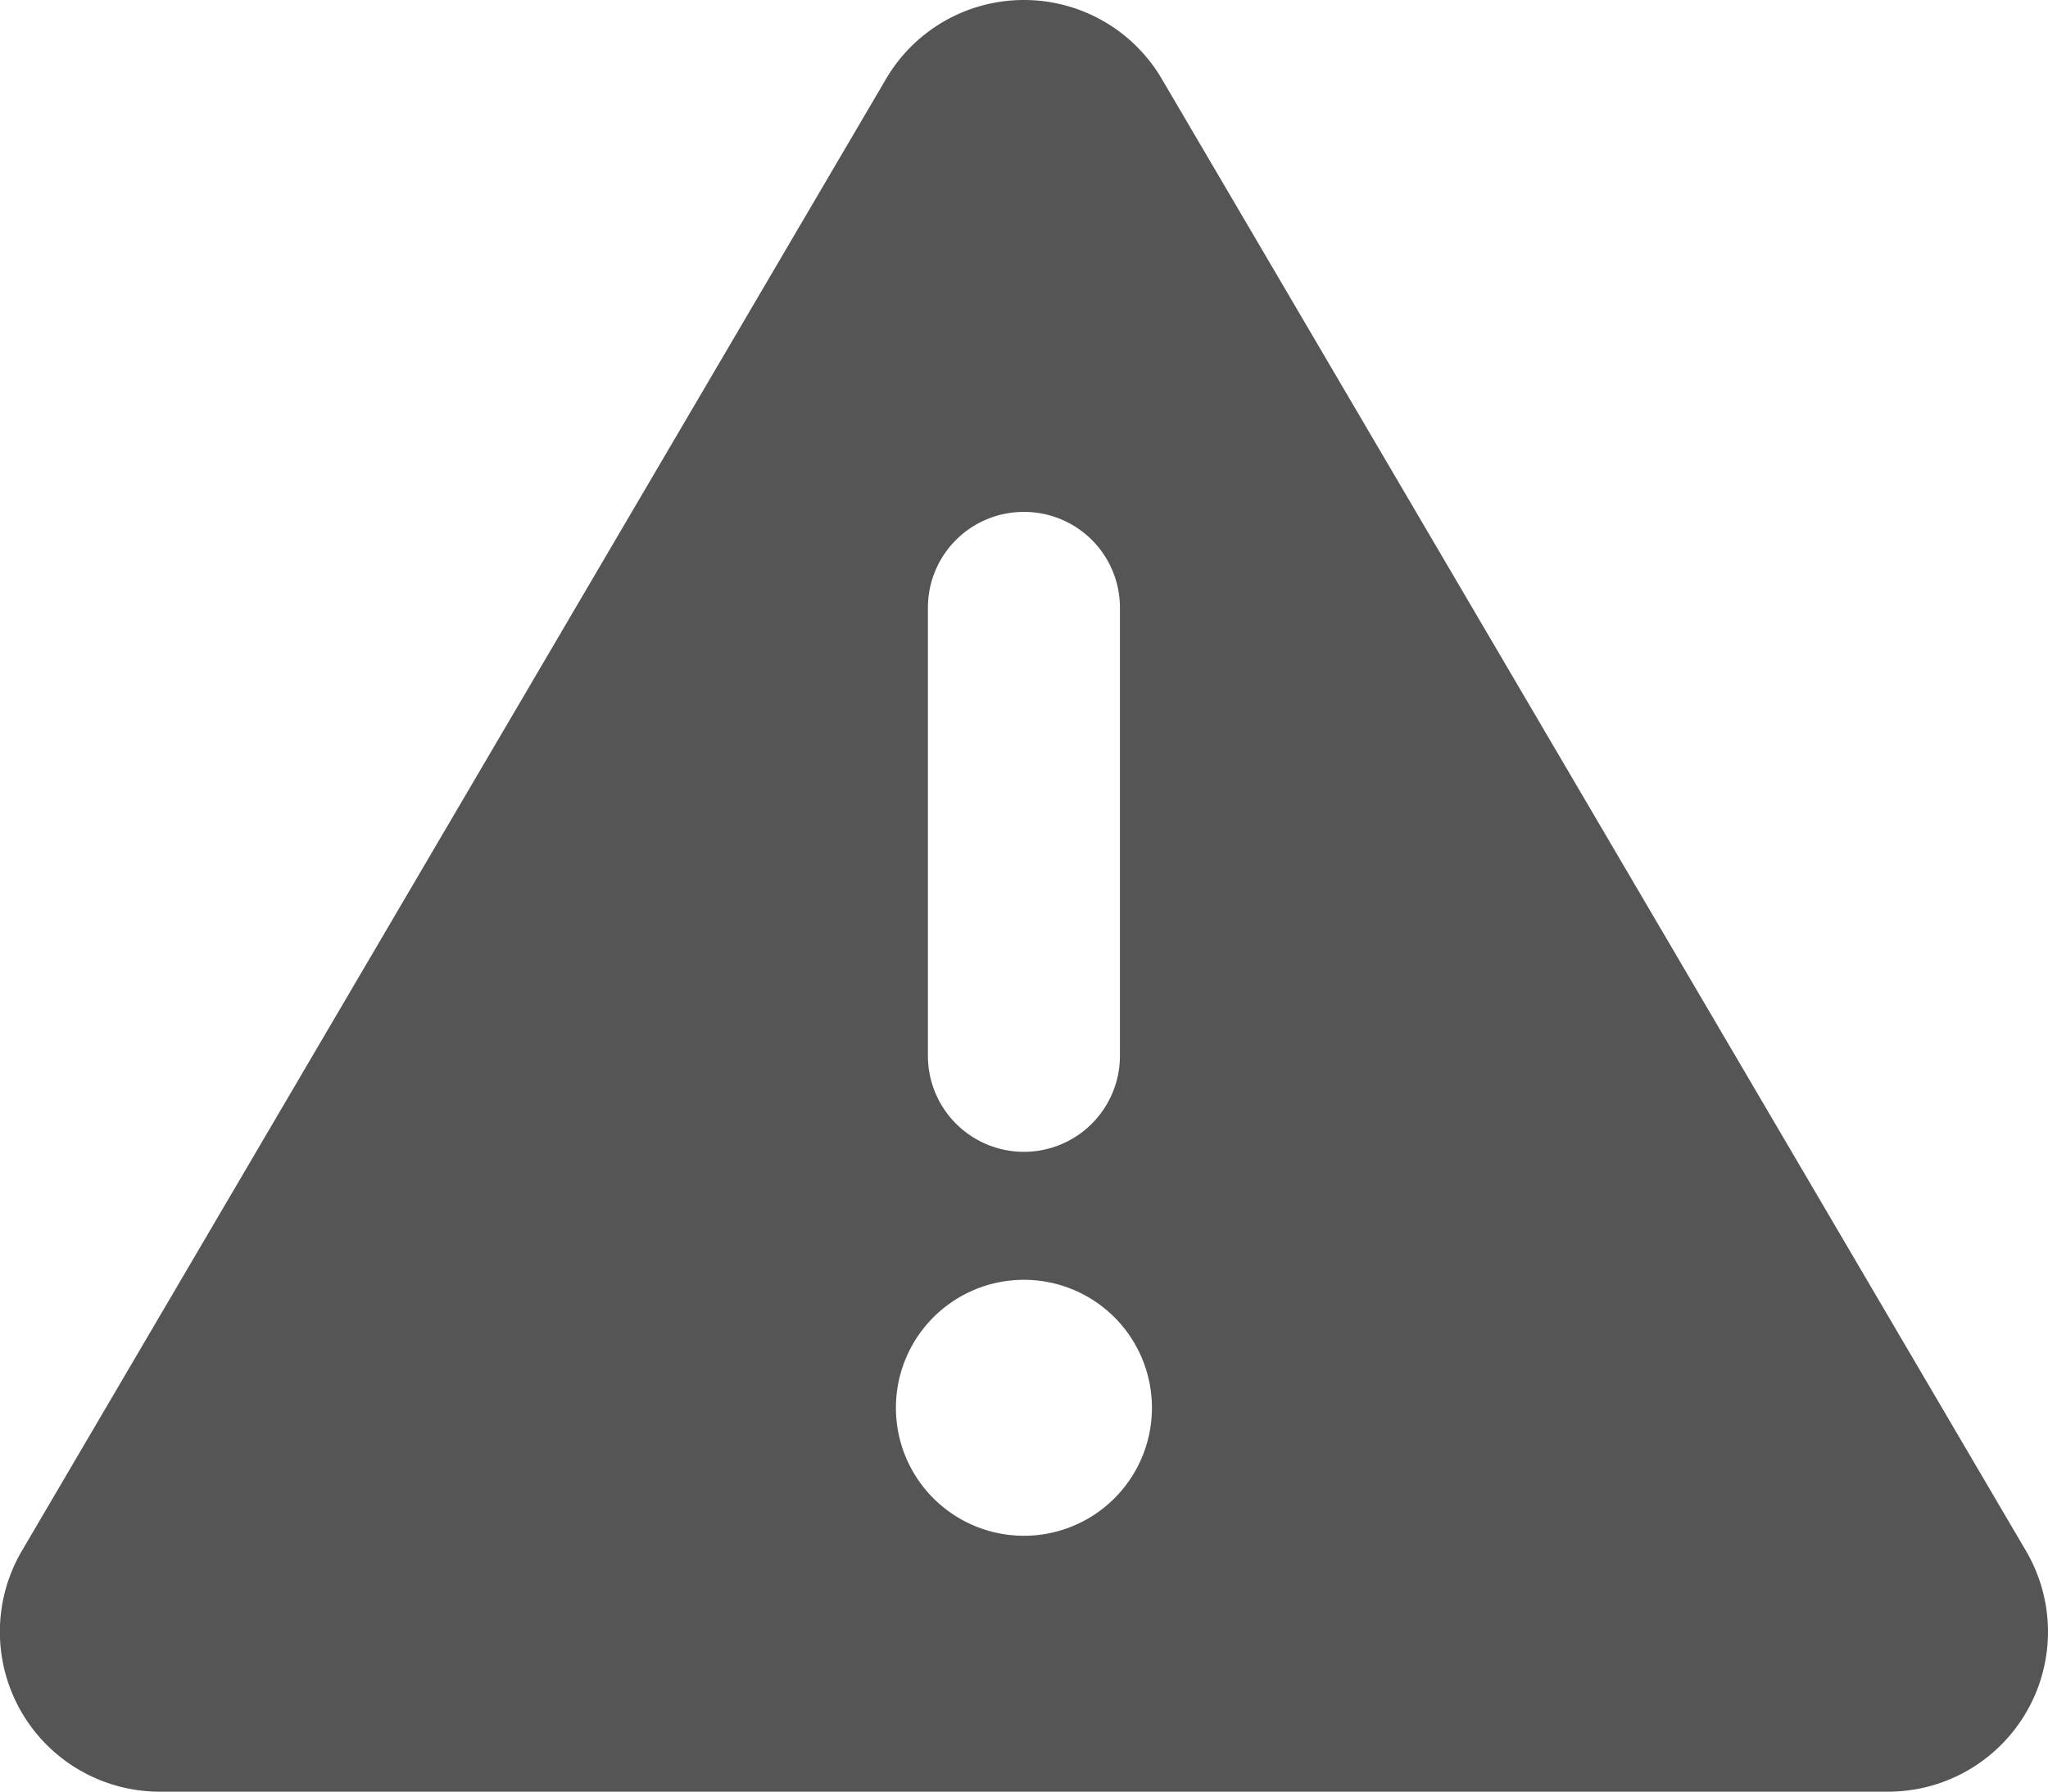 <svg xmlns="http://www.w3.org/2000/svg" width="100.917" height="88.309" viewBox="0 0 100.917 88.309"><defs><style>.a{fill:#555;}</style></defs><path class="a" d="M50.492,32a7.869,7.869,0,0,1,6.8,3.9l42.578,72.54a7.88,7.88,0,0,1-6.8,11.867H7.914a7.88,7.88,0,0,1-6.8-11.867L43.691,35.9A7.869,7.869,0,0,1,50.492,32Zm0,25.231a4.719,4.719,0,0,0-4.731,4.731V84.039a4.731,4.731,0,0,0,9.462,0V61.962A4.719,4.719,0,0,0,50.492,57.231ZM56.8,101.386a6.308,6.308,0,1,0-6.308,6.308A6.308,6.308,0,0,0,56.8,101.386Z" transform="translate(-0.037 -32)"/></svg>